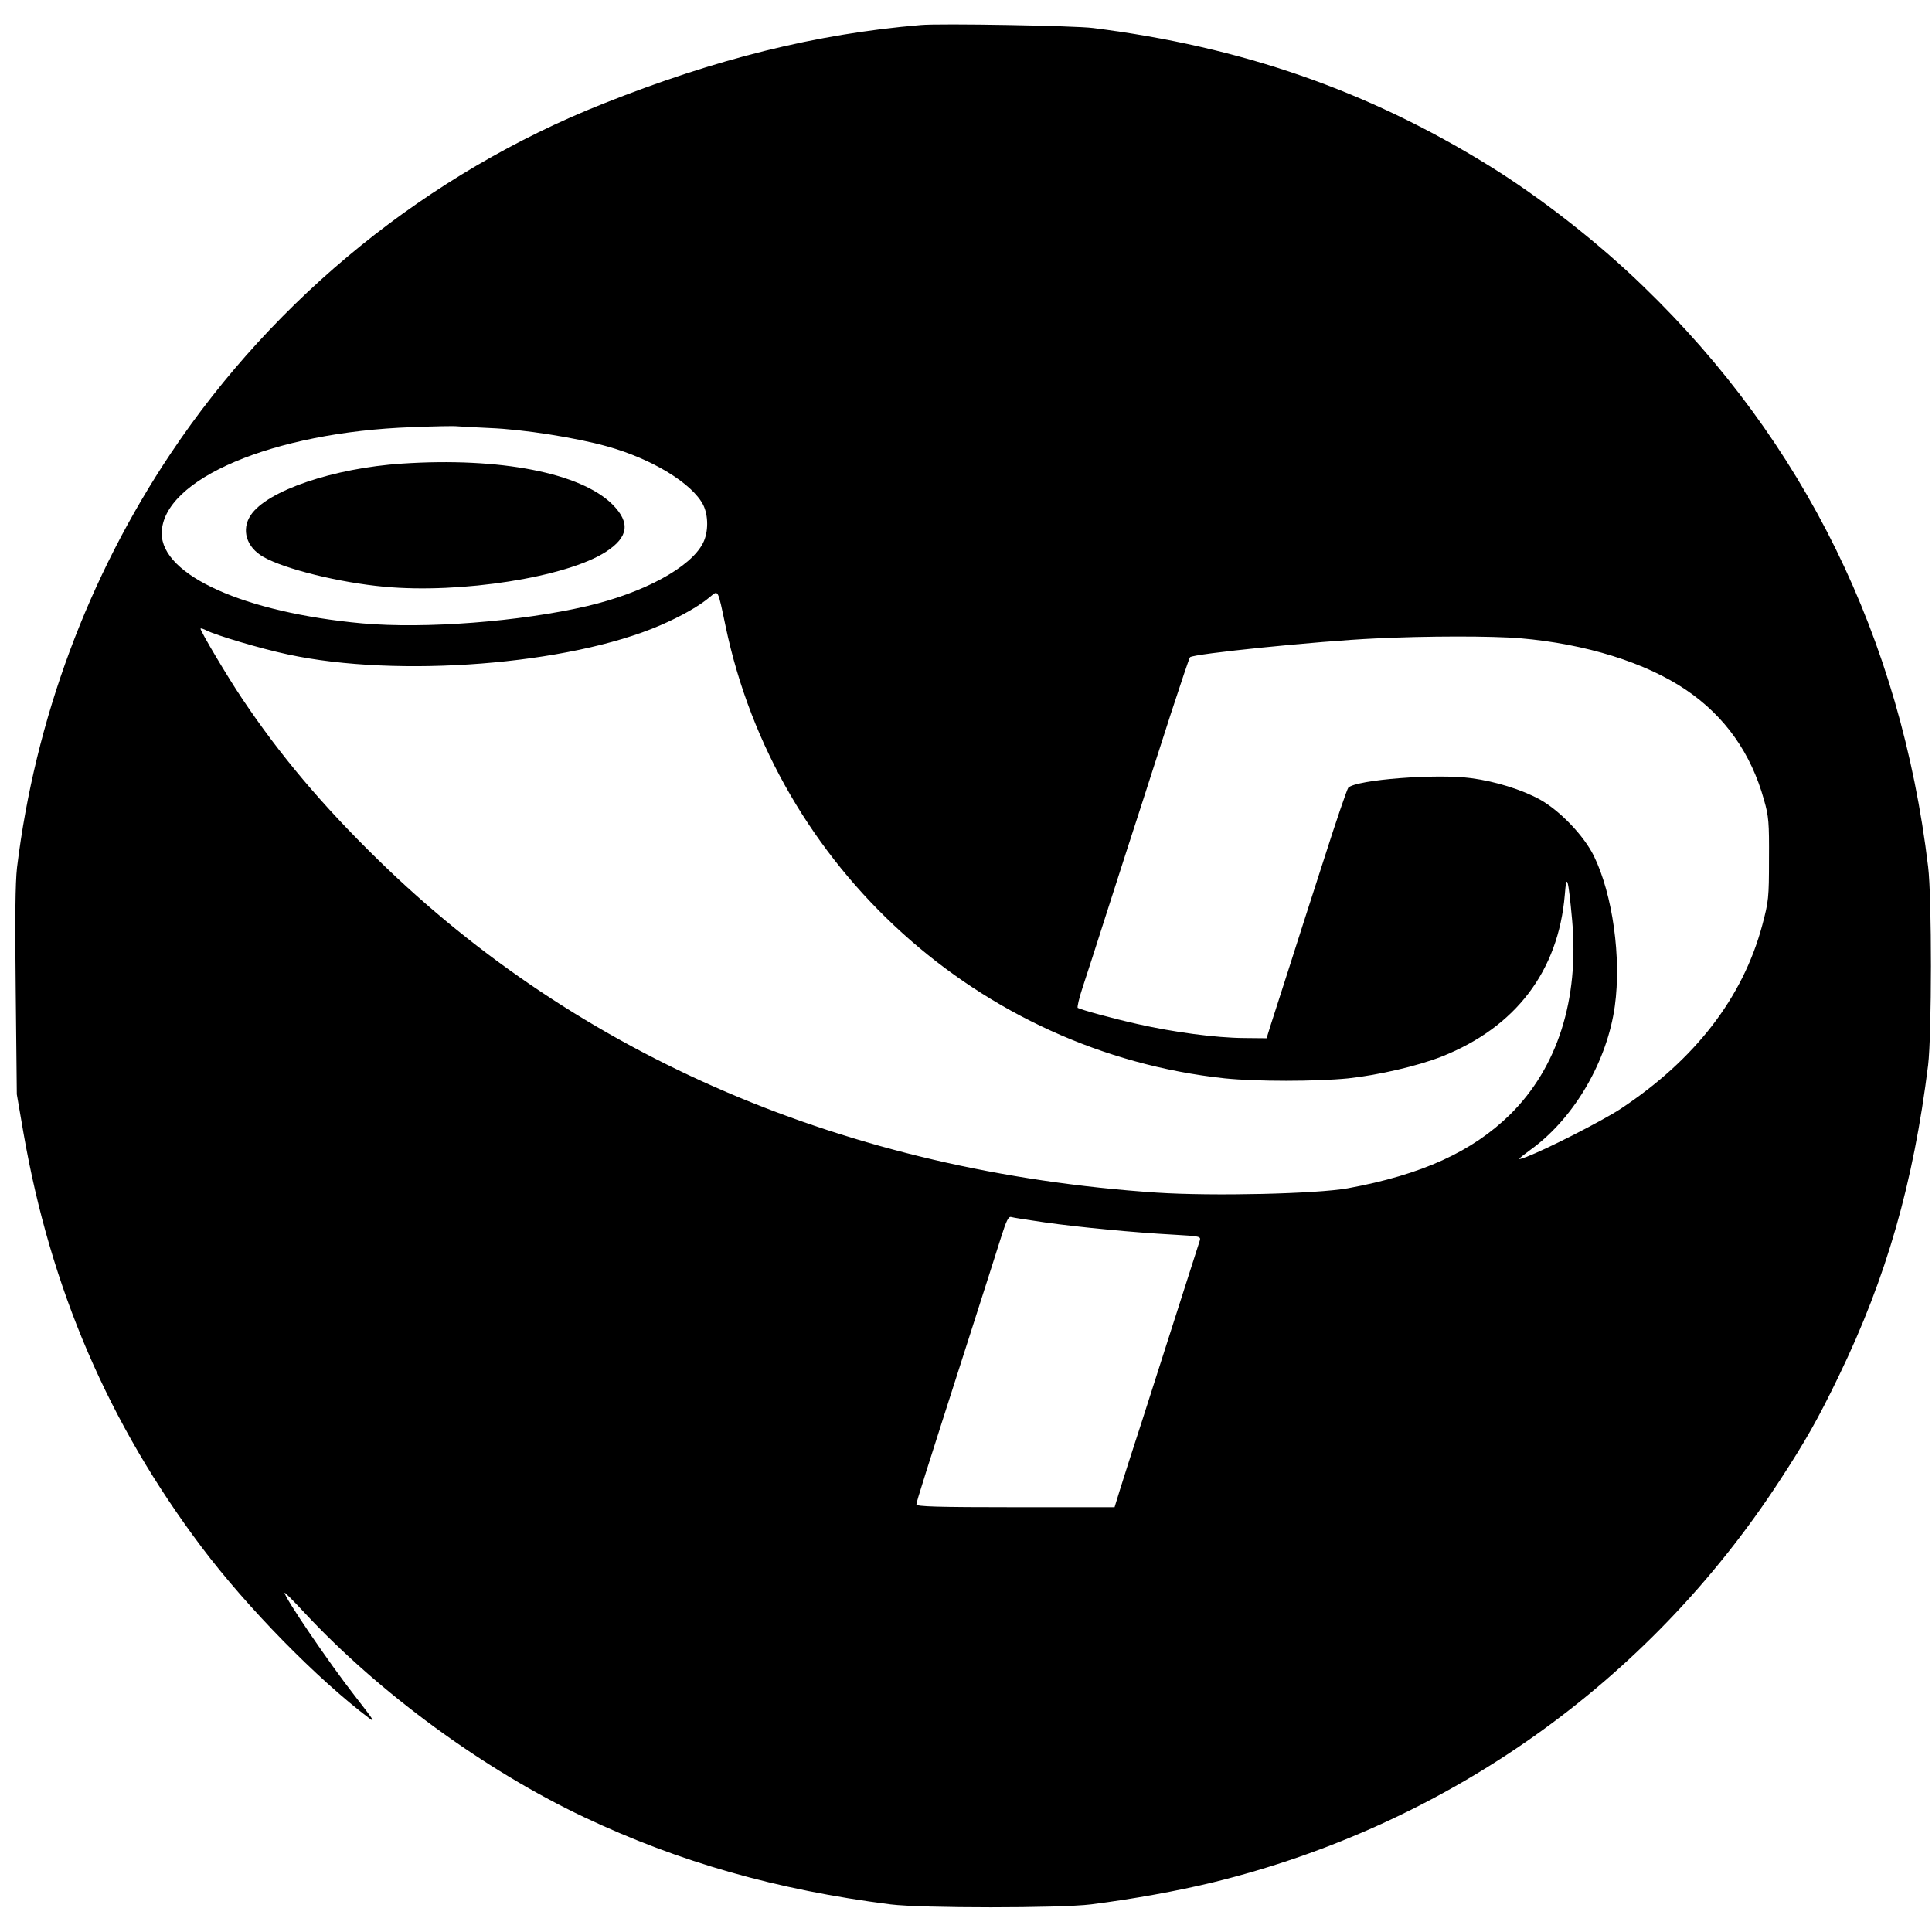 <?xml version="1.0" standalone="no"?>
<!DOCTYPE svg PUBLIC "-//W3C//DTD SVG 20010904//EN"
 "http://www.w3.org/TR/2001/REC-SVG-20010904/DTD/svg10.dtd">
<svg version="1.0" xmlns="http://www.w3.org/2000/svg"
 width="896pt" height="896pt" viewBox="0 0 896 896"
 preserveAspectRatio="xMidYMid meet">
<g transform="translate(0,896) scale(0.1,-0.1)"
fill="#000000" stroke="none">
<path d="M4270 8844 c-485 -41 -948 -156 -1473 -365 -811 -322 -1519 -895
-2004 -1620 -385 -575 -630 -1236 -714 -1922 -8 -70 -10 -238 -6 -575 l5 -477
31 -180 c126 -722 394 -1346 826 -1920 210 -279 535 -611 779 -795 28 -21 18
-6 -70 107 -118 151 -324 454 -324 476 0 4 41 -37 91 -91 348 -374 834 -730
1299 -950 440 -208 893 -337 1420 -404 144 -18 786 -18 930 0 197 25 400 62
565 102 1085 266 2017 926 2627 1861 121 185 179 287 277 490 220 455 345 892
413 1439 17 141 18 776 0 921 -127 1059 -574 1970 -1321 2691 -210 204 -478
413 -716 560 -563 348 -1146 551 -1835 638 -83 11 -710 22 -800 14z m-2000
-1869 c157 -6 402 -45 545 -85 209 -58 395 -172 446 -271 25 -50 25 -128 -1
-178 -57 -112 -273 -230 -538 -292 -310 -72 -750 -106 -1042 -80 -546 50 -931
223 -930 418 2 251 516 469 1160 492 102 4 196 6 210 4 14 -1 81 -5 150 -8z
m1095 -919 c234 -1120 1179 -1975 2315 -2097 146 -15 421 -15 573 0 139 15
321 57 433 101 343 136 541 396 571 750 8 105 16 79 34 -117 33 -368 -68 -684
-287 -901 -176 -173 -410 -280 -754 -343 -146 -26 -626 -37 -886 -20 -1431 96
-2677 629 -3613 1546 -258 252 -454 485 -628 745 -68 101 -193 312 -193 324 0
4 12 0 28 -8 46 -23 250 -84 377 -111 510 -110 1303 -48 1727 135 97 42 182
90 231 132 39 32 35 39 72 -136z m3685 -56 c304 -26 583 -113 770 -240 180
-122 301 -293 361 -510 22 -76 24 -105 23 -275 0 -180 -2 -196 -31 -305 -90
-337 -312 -624 -658 -853 -86 -56 -339 -185 -435 -222 -50 -18 -49 -17 33 44
193 146 341 403 376 655 31 223 -10 518 -97 696 -46 94 -158 211 -252 263 -83
45 -204 83 -316 98 -162 22 -534 -7 -571 -44 -6 -7 -57 -156 -113 -332 -57
-176 -132 -410 -167 -520 -35 -110 -72 -225 -82 -255 l-17 -55 -105 1 c-131 1
-326 27 -494 65 -116 26 -258 65 -277 75 -3 3 6 44 22 92 16 48 70 215 120
372 50 157 118 366 150 465 32 99 95 295 140 435 46 140 85 258 89 262 14 16
596 75 856 87 241 12 546 12 675 1z m-2205 -2709 c162 -23 415 -47 598 -57
123 -7 127 -8 121 -28 -8 -26 -158 -493 -266 -831 -45 -137 -92 -285 -105
-327 l-24 -78 -460 0 c-361 0 -459 3 -459 13 0 12 39 134 250 792 62 193 126
394 143 448 24 76 34 96 46 93 9 -3 79 -14 156 -25z"/>
<path d="M1865 6810 c-319 -21 -627 -126 -702 -239 -45 -67 -21 -149 59 -194
98 -56 353 -119 560 -138 355 -33 846 44 1028 162 105 68 114 135 31 219 -147
147 -522 220 -976 190z"/>
</g>
</svg>
